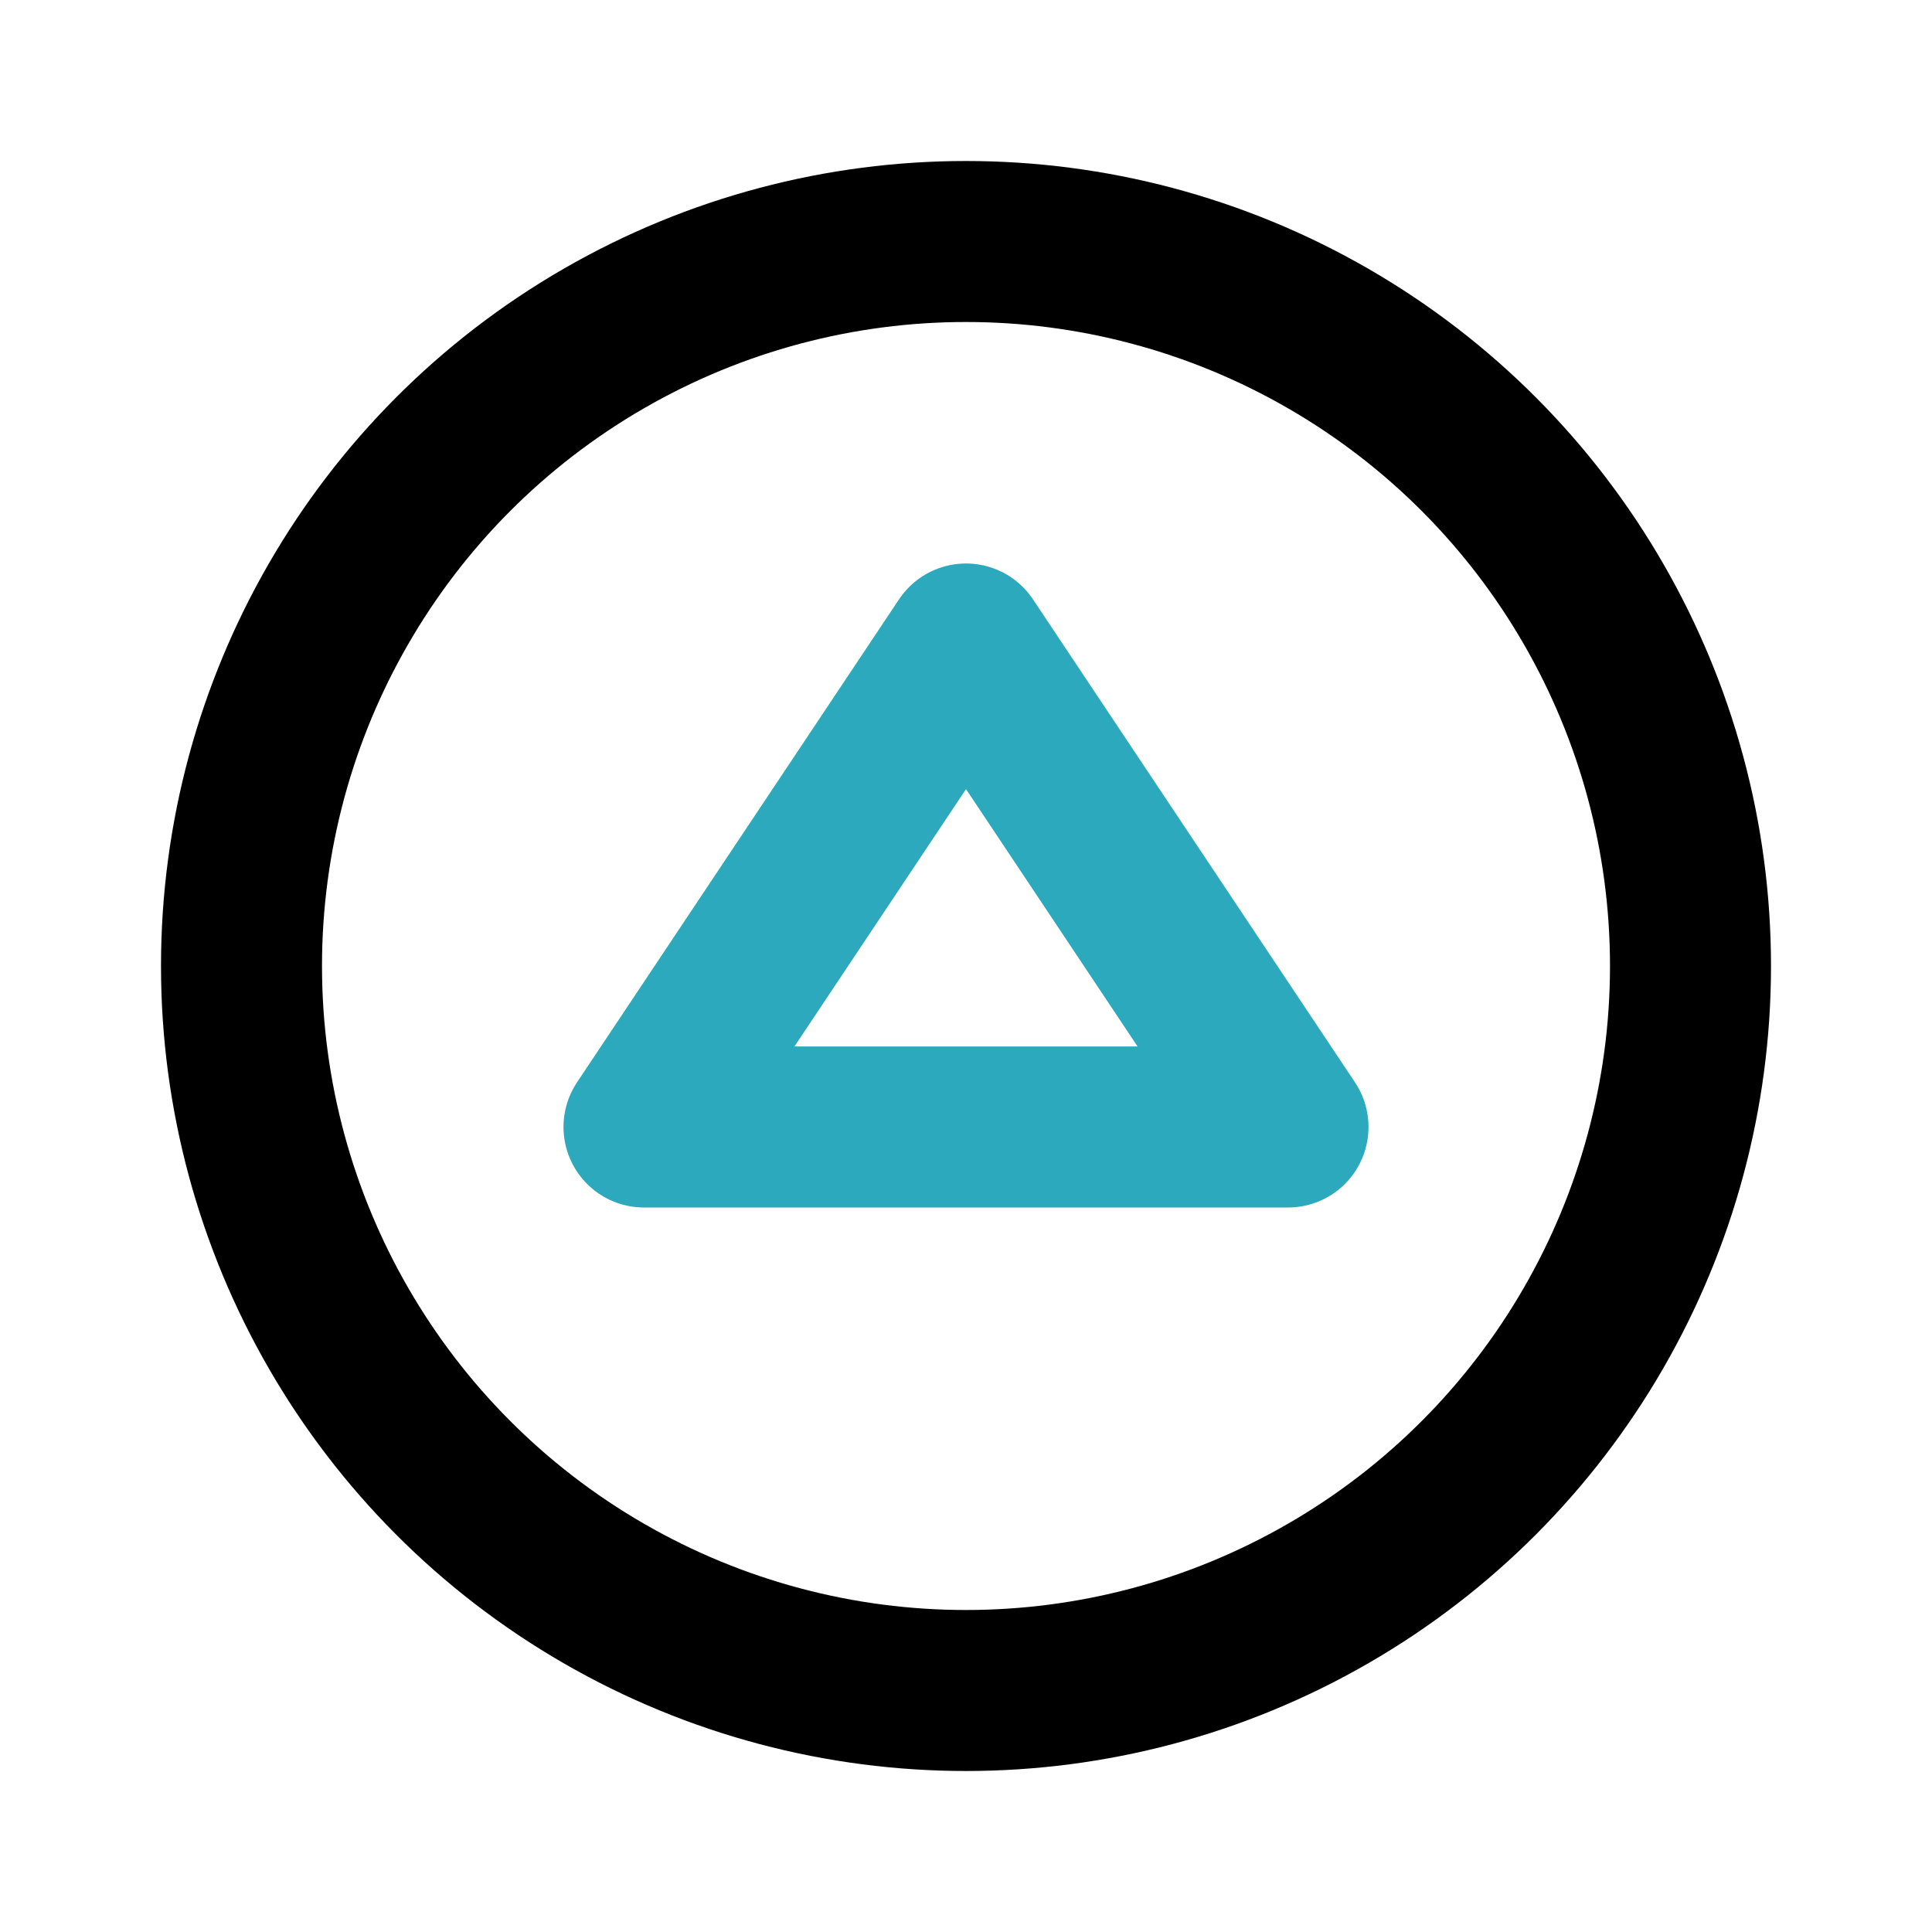 <?xml version="1.0" encoding="utf-8"?><!-- Uploaded to: SVG Repo, www.svgrepo.com, Generator: SVG Repo Mixer Tools -->
<svg fill="#000000" width="800px" height="800px" viewBox="0 0 24 24" id="up-circle-2" data-name="Line Color" xmlns="http://www.w3.org/2000/svg" class="icon line-color"><polygon id="secondary" points="12 8 16 14 8 14 12 8" style="fill: none; stroke: rgb(44, 169, 188); stroke-linecap: round; stroke-linejoin: round; stroke-width: 2;"></polygon><circle id="primary" cx="12" cy="12" r="9" style="fill: none; stroke: rgb(0, 0, 0); stroke-linecap: round; stroke-linejoin: round; stroke-width: 2;"></circle></svg>